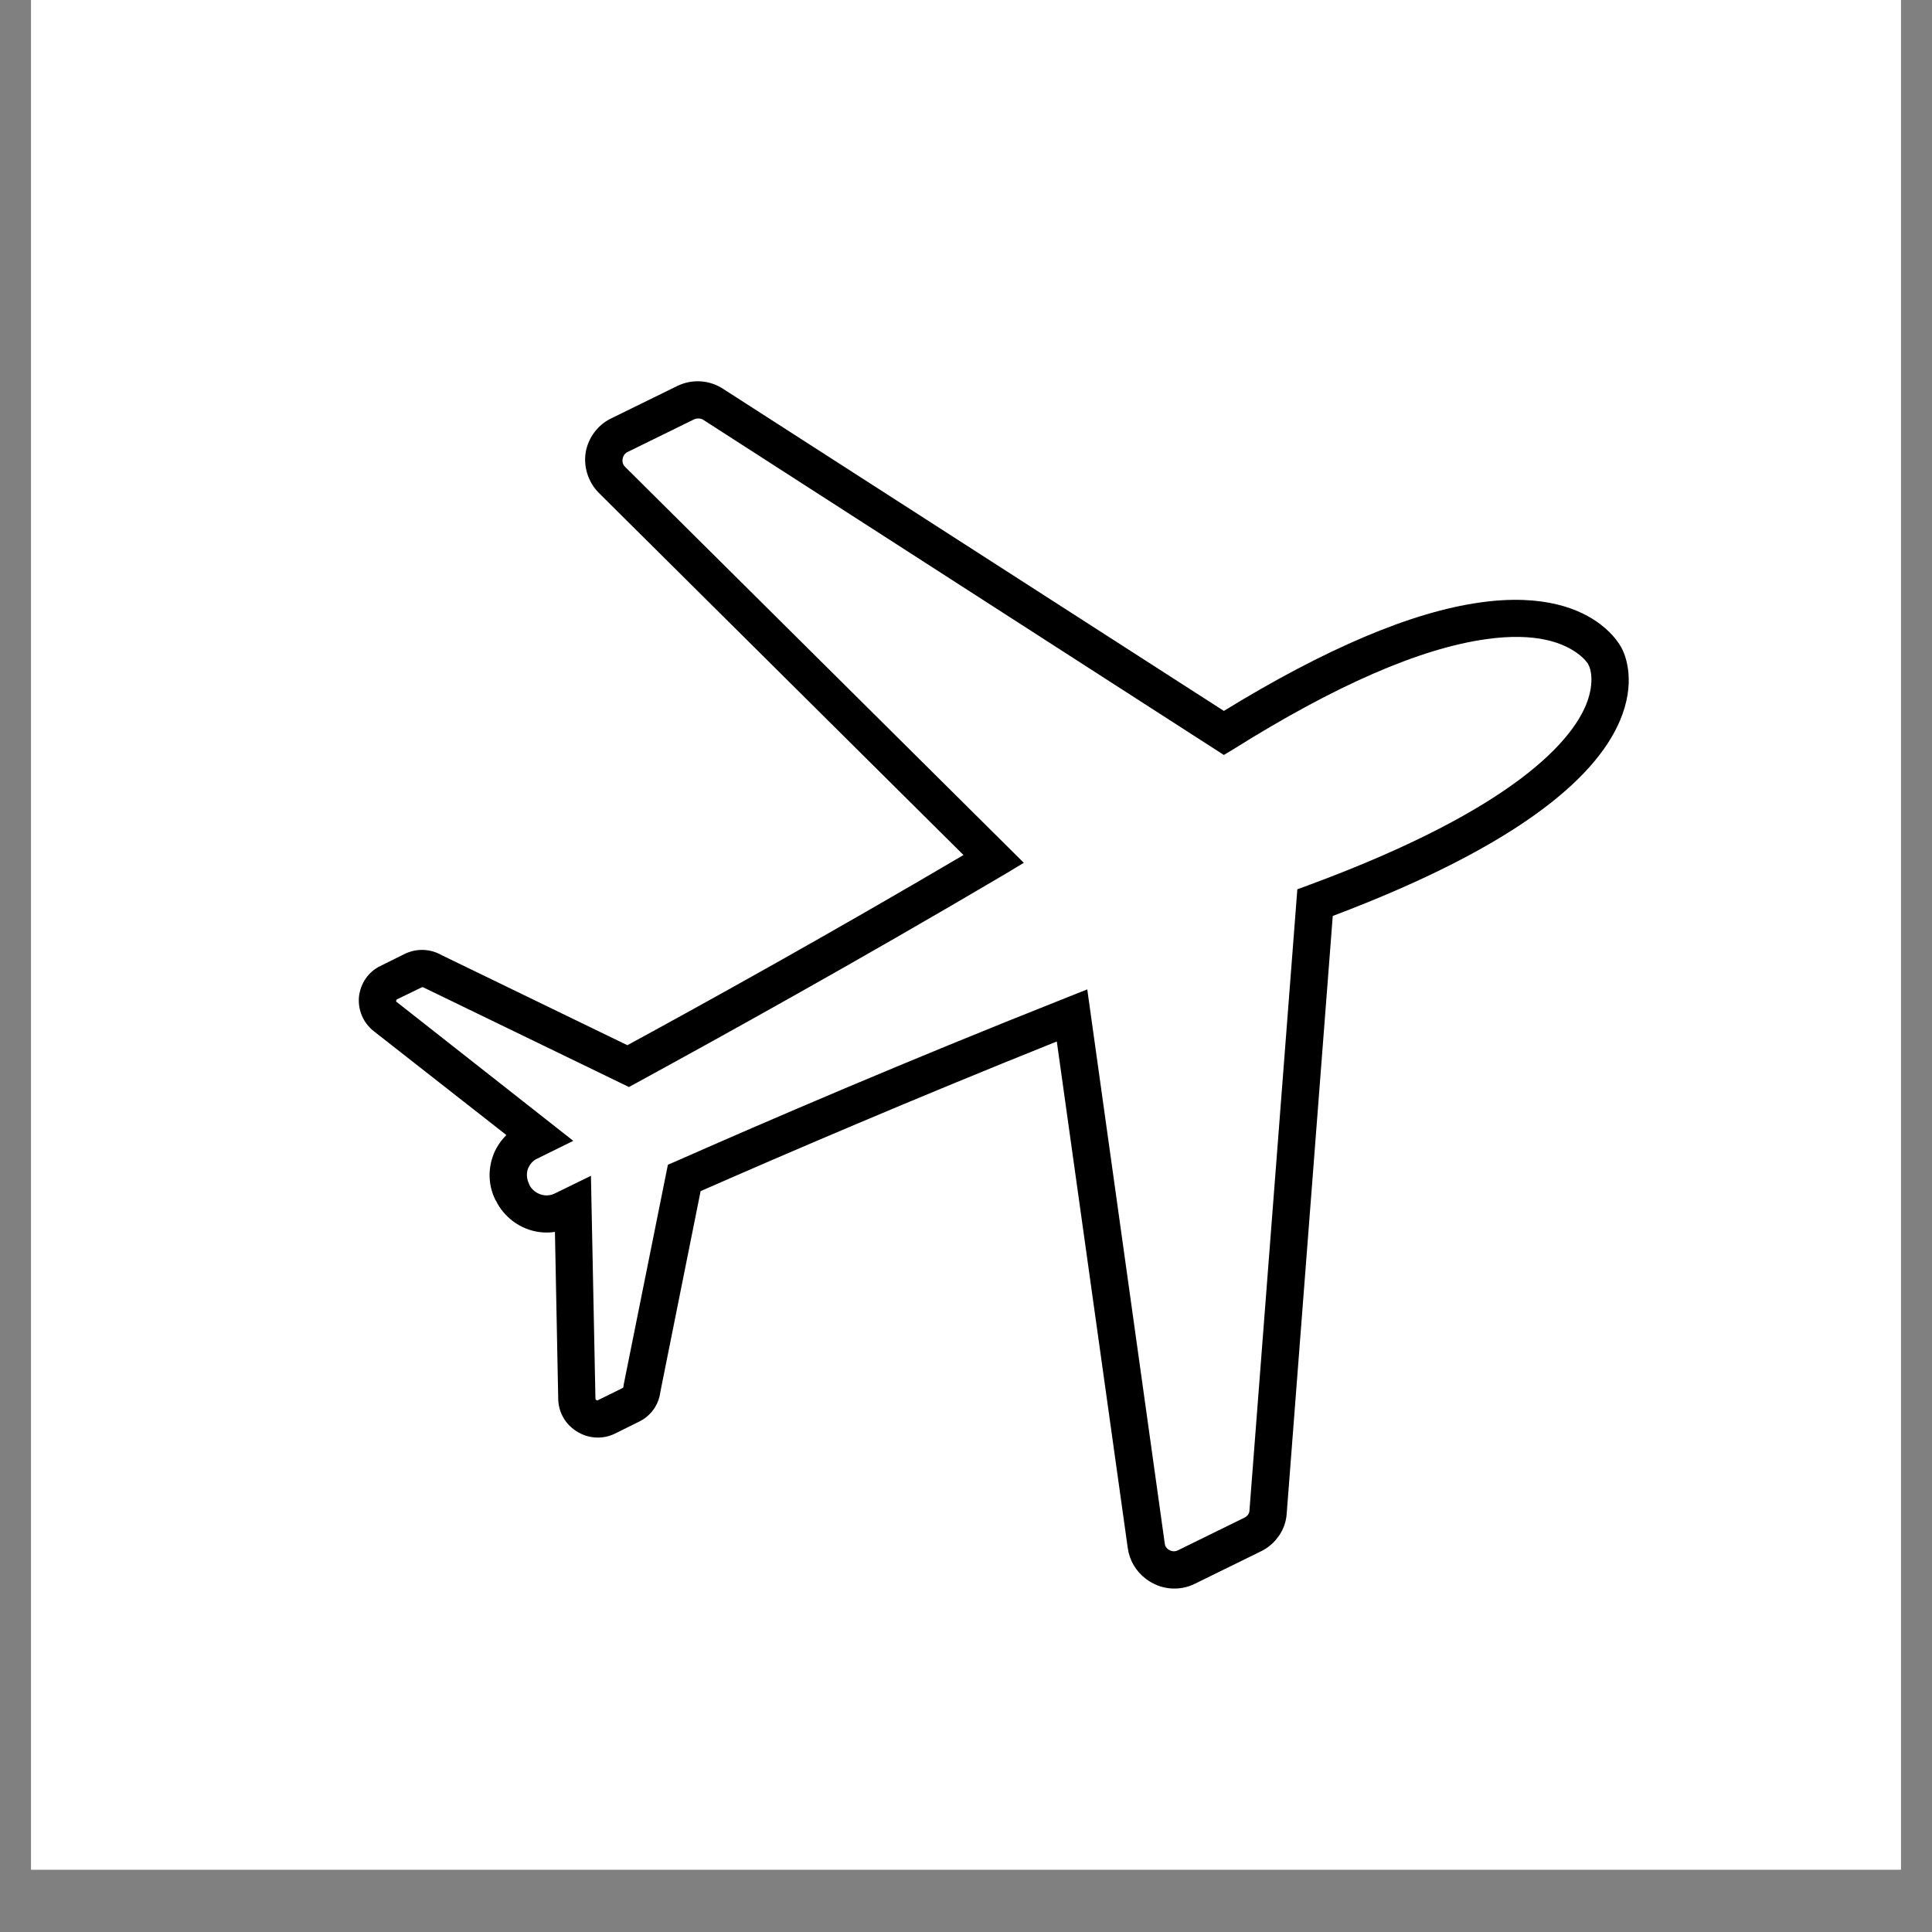 <svg version="1.0" preserveAspectRatio="xMidYMid meet" height="40" viewBox="0 0 30 30" zoomAndPan="magnify" width="40" xmlns:xlink="http://www.w3.org/1999/xlink" xmlns="http://www.w3.org/2000/svg"><rect x="0" y="0" width="30" height="30" fill="#808080" stroke="none"/><defs><clipPath id="d9a1f4aec5"><path clip-rule="nonzero" d="M 0.484 0 L 29.516 0 L 29.516 29.031 L 0.484 29.031 Z M 0.484 0"></path></clipPath><clipPath id="c8f913c4f6"><path clip-rule="nonzero" d="M 1.066 0.582 L 28.645 0.582 L 28.645 28.16 L 1.066 28.16 Z M 1.066 0.582"></path></clipPath><clipPath id="72a0e80368"><path clip-rule="nonzero" d="M 5 5 L 26 5 L 26 25 L 5 25 Z M 5 5"></path></clipPath><clipPath id="9b934840f9"><path clip-rule="nonzero" d="M 13.492 1.066 L 28.52 12.48 L 16.664 28.086 L 1.641 16.672 Z M 13.492 1.066"></path></clipPath><clipPath id="06f0ce3354"><path clip-rule="nonzero" d="M 13.492 1.066 L 28.52 12.48 L 16.664 28.086 L 1.641 16.672 Z M 13.492 1.066"></path></clipPath><clipPath id="0fcf3d2b69"><path clip-rule="nonzero" d="M 13.492 1.066 L 28.52 12.48 L 16.664 28.086 L 1.641 16.672 Z M 13.492 1.066"></path></clipPath><clipPath id="48602c0882"><path clip-rule="nonzero" d="M 13.508 1.078 L 28.504 12.469 L 16.648 28.074 L 1.652 16.684 Z M 13.508 1.078"></path></clipPath></defs><g clip-path="url(#d9a1f4aec5)"><path fill-rule="nonzero" fill-opacity="1" d="M 0.484 0 L 29.516 0 L 29.516 29.031 L 0.484 29.031 Z M 0.484 0" fill="#ffffff"></path><path fill-rule="nonzero" fill-opacity="1" d="M 0.484 0 L 29.516 0 L 29.516 29.031 L 0.484 29.031 Z M 0.484 0" fill="#ffffff"></path></g><g clip-path="url(#c8f913c4f6)"><path fill-rule="nonzero" fill-opacity="1" d="M 14.996 0.582 C 7.312 0.582 1.066 6.832 1.066 14.512 C 1.066 22.195 7.312 28.445 14.996 28.445 C 22.68 28.445 28.93 22.195 28.93 14.512 C 28.93 6.832 22.68 0.582 14.996 0.582 Z M 23.109 12.242 L 21.848 19.594 C 21.777 20.012 21.414 20.316 20.992 20.316 L 9.004 20.316 C 8.578 20.316 8.215 20.012 8.145 19.594 L 6.883 12.242 C 6.828 11.922 6.957 11.594 7.219 11.398 C 7.48 11.199 7.828 11.168 8.121 11.312 L 11.48 12.949 L 14.234 7.992 C 14.543 7.441 15.453 7.441 15.758 7.992 L 18.512 12.949 L 21.871 11.312 C 22.164 11.168 22.516 11.199 22.777 11.398 C 23.035 11.594 23.168 11.922 23.109 12.242 Z M 23.109 12.242" fill="#ffffff"></path></g><g clip-path="url(#72a0e80368)"><g clip-path="url(#9b934840f9)"><g clip-path="url(#06f0ce3354)"><g clip-path="url(#0fcf3d2b69)"><g clip-path="url(#48602c0882)"><path fill-rule="nonzero" fill-opacity="1" d="M 9.176 18.258 L 9.246 21.719 C 9.246 21.723 9.246 21.73 9.258 21.738 C 9.27 21.75 9.285 21.742 9.285 21.742 L 9.664 21.555 C 9.676 21.551 9.68 21.543 9.68 21.535 L 9.684 21.504 L 10.371 18.086 L 10.508 18.027 C 11.887 17.418 14.055 16.484 16.539 15.5 L 16.883 15.363 L 18.086 23.965 C 18.09 24.012 18.117 24.043 18.141 24.059 C 18.156 24.07 18.219 24.109 18.289 24.074 L 19.324 23.566 C 19.371 23.543 19.402 23.5 19.402 23.449 L 20.145 13.809 L 20.316 13.746 C 23.586 12.539 24.426 11.461 24.637 10.922 C 24.77 10.574 24.688 10.367 24.672 10.336 L 24.66 10.316 L 24.664 10.316 C 24.652 10.297 24.605 10.227 24.504 10.152 C 24.285 9.988 23.863 9.812 23.07 9.926 C 22.047 10.07 20.73 10.645 19.16 11.629 L 19.004 11.723 L 10.922 6.52 C 10.879 6.492 10.824 6.492 10.777 6.512 L 9.742 7.02 C 9.688 7.047 9.672 7.098 9.668 7.125 C 9.664 7.152 9.66 7.203 9.707 7.25 L 15.898 13.398 L 15.578 13.59 C 13.281 14.945 11.219 16.086 9.895 16.809 L 9.766 16.879 L 6.574 15.332 C 6.566 15.328 6.555 15.328 6.547 15.332 L 6.168 15.516 C 6.164 15.52 6.152 15.523 6.152 15.539 C 6.148 15.555 6.16 15.562 6.164 15.562 L 8.902 17.715 L 8.348 17.988 C 8.273 18.02 8.223 18.082 8.195 18.156 C 8.172 18.23 8.18 18.312 8.215 18.383 L 8.219 18.395 C 8.238 18.438 8.27 18.473 8.305 18.5 C 8.398 18.57 8.516 18.582 8.617 18.531 Z M 8.91 22.195 C 8.758 22.082 8.672 21.91 8.668 21.723 L 8.617 19.129 C 8.387 19.164 8.152 19.105 7.957 18.957 C 7.852 18.875 7.762 18.77 7.703 18.648 L 7.695 18.637 C 7.59 18.43 7.574 18.191 7.648 17.969 C 7.691 17.836 7.766 17.723 7.863 17.625 L 5.809 16.016 C 5.641 15.887 5.555 15.684 5.574 15.477 C 5.598 15.27 5.719 15.09 5.906 15 L 6.285 14.812 C 6.469 14.723 6.68 14.73 6.859 14.832 L 9.742 16.23 C 11.004 15.543 12.871 14.508 14.961 13.277 L 9.301 7.656 C 9.137 7.492 9.059 7.258 9.094 7.027 C 9.133 6.801 9.277 6.602 9.484 6.5 L 10.52 5.992 C 10.746 5.883 11.016 5.898 11.23 6.039 L 19.004 11.039 C 20.578 10.074 21.914 9.504 22.984 9.355 C 23.973 9.215 24.547 9.461 24.852 9.695 C 25.062 9.855 25.156 10.016 25.18 10.062 C 25.223 10.141 25.398 10.52 25.195 11.086 C 25.02 11.578 24.609 12.07 23.977 12.547 C 23.207 13.129 22.105 13.691 20.695 14.223 L 19.98 23.5 C 19.965 23.75 19.812 23.973 19.586 24.086 L 18.551 24.594 C 18.305 24.715 18.012 24.684 17.793 24.516 C 17.637 24.398 17.539 24.23 17.512 24.039 L 16.41 16.172 C 14.16 17.074 12.195 17.918 10.879 18.496 L 10.254 21.613 C 10.23 21.812 10.109 21.984 9.926 22.074 L 9.547 22.262 C 9.34 22.363 9.094 22.336 8.91 22.195" fill="#000000"></path></g></g></g></g></g></svg>